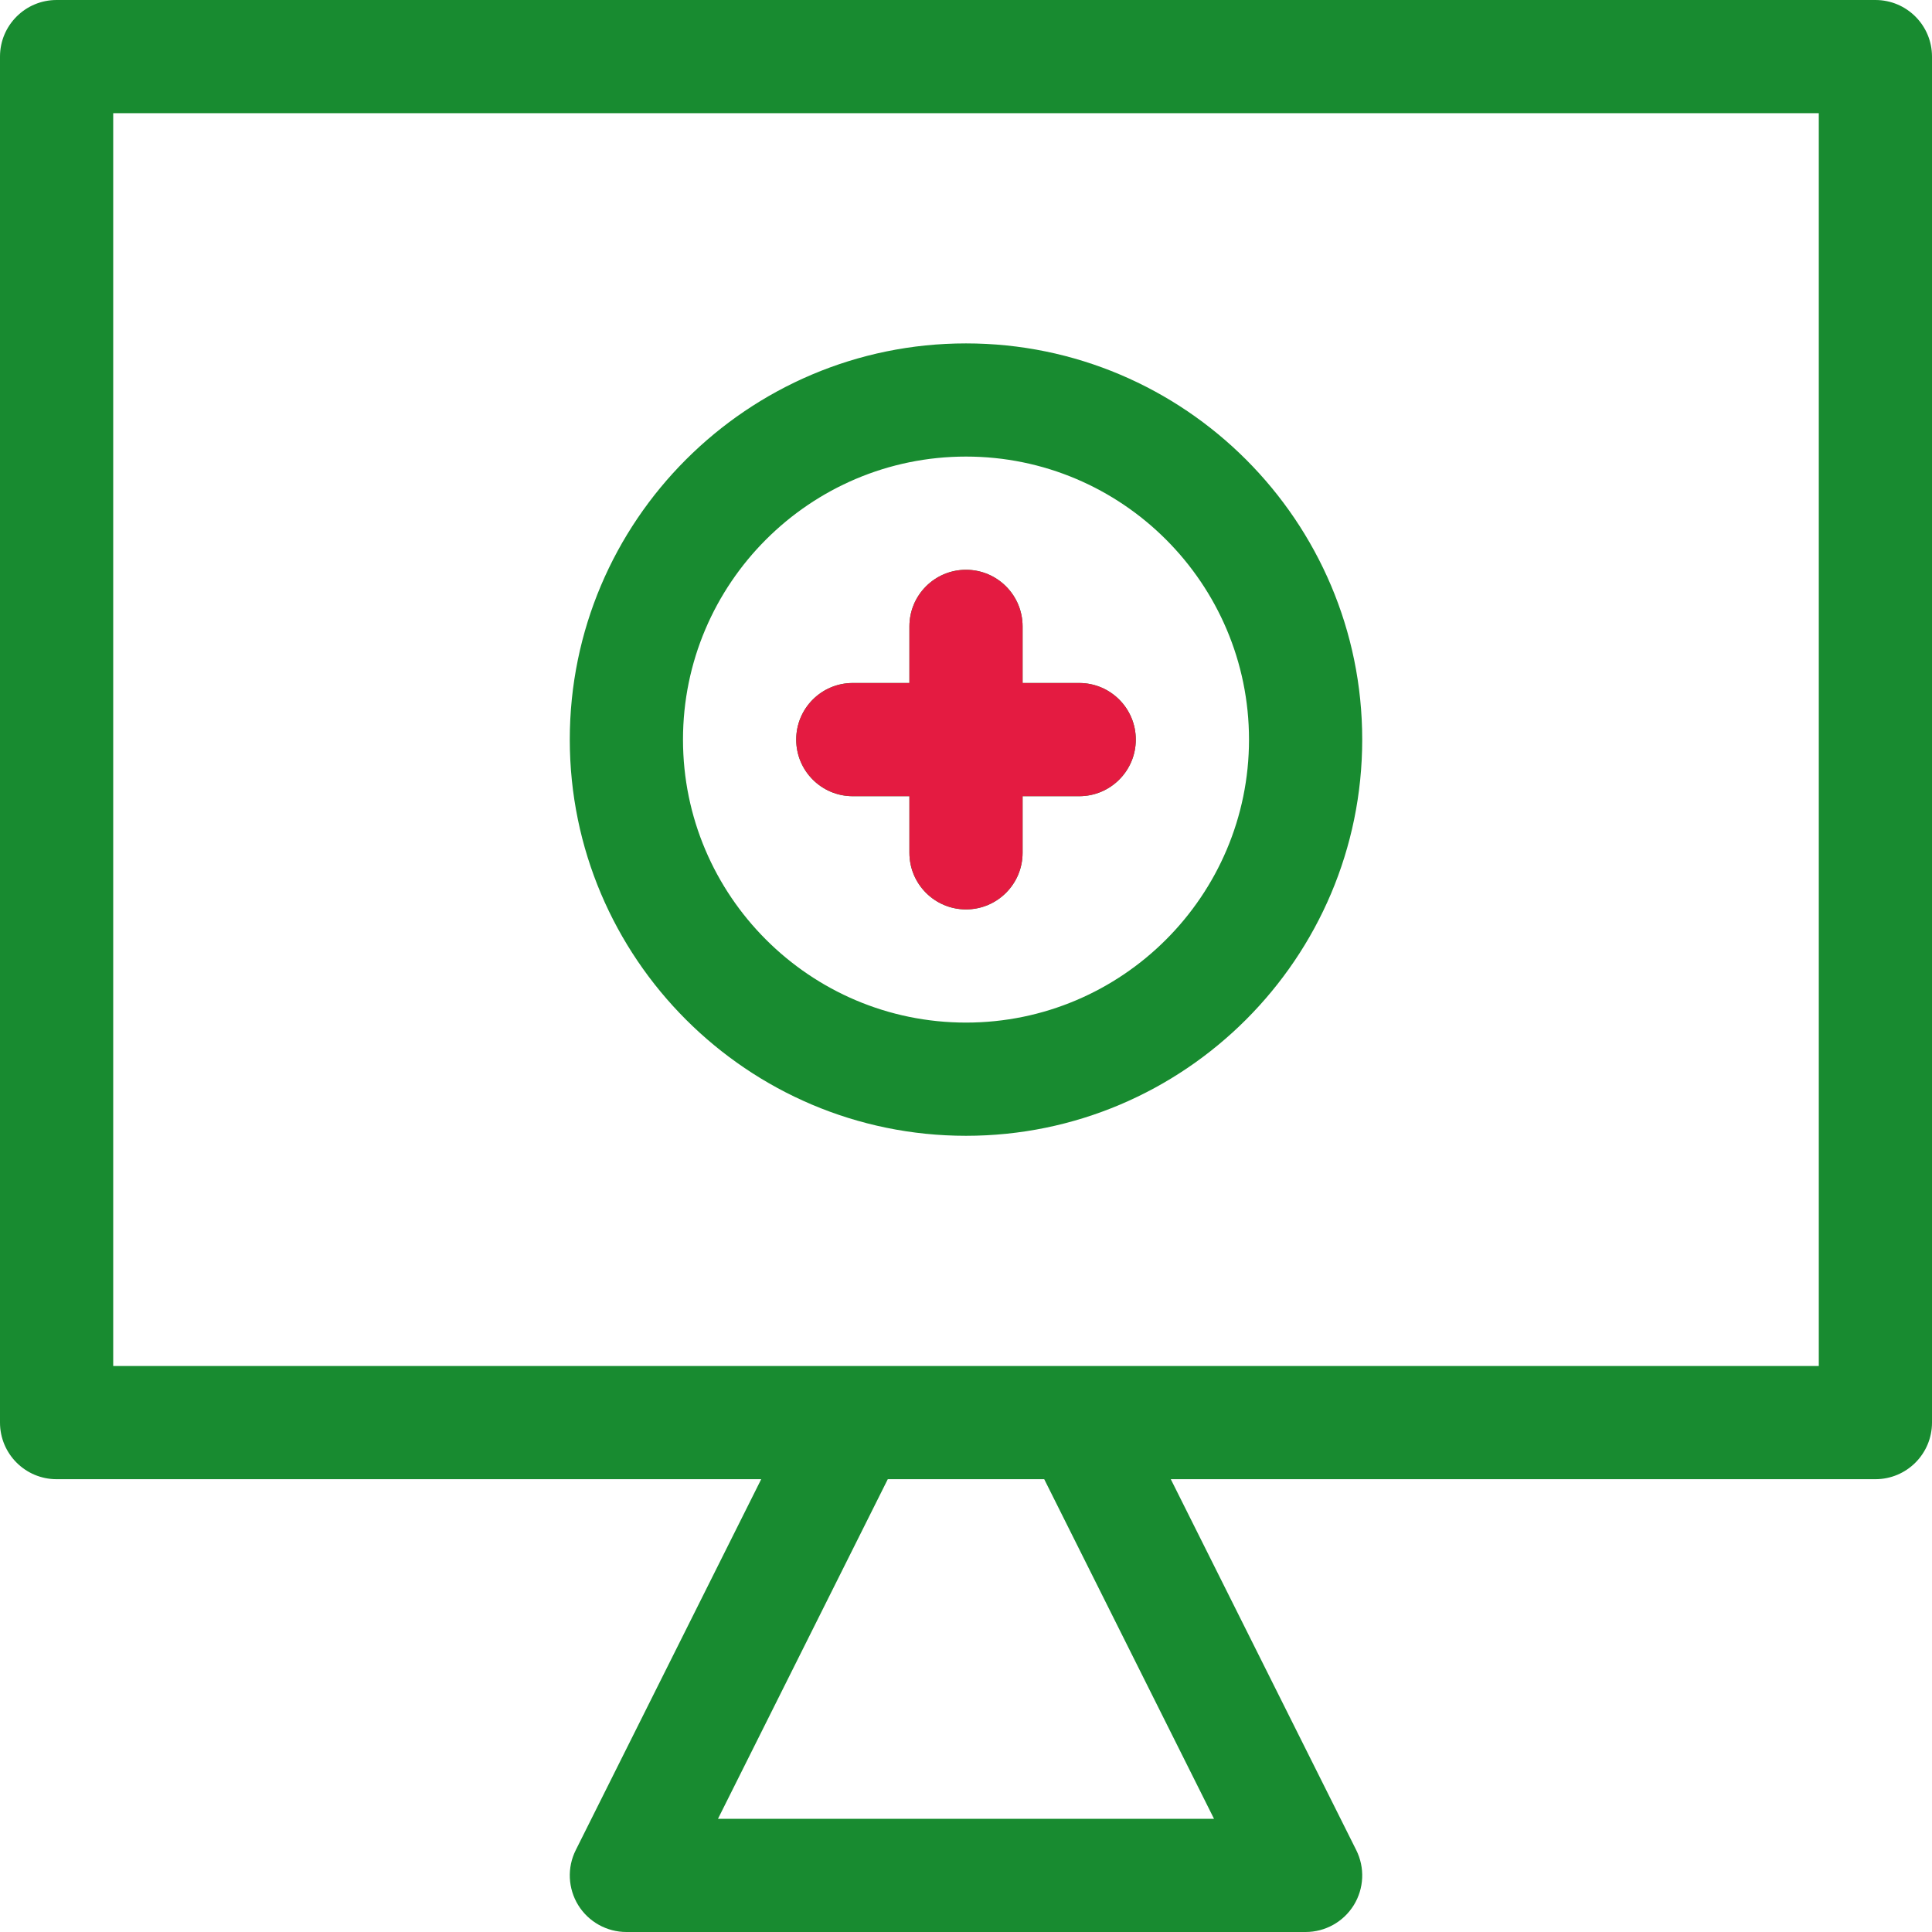 <svg width="62" height="62" viewBox="0 0 62 62" fill="none" xmlns="http://www.w3.org/2000/svg">
<path d="M27.367 25.551H29.184V27.367C29.184 28.37 29.997 29.184 31 29.184C32.003 29.184 32.816 28.37 32.816 27.367V25.551H34.633C35.636 25.551 36.449 24.738 36.449 23.734C36.449 22.731 35.636 21.918 34.633 21.918H32.816V20.102C32.816 19.098 32.003 18.285 31 18.285C29.997 18.285 29.184 19.098 29.184 20.102V21.918H27.367C26.364 21.918 25.551 22.731 25.551 23.734C25.551 24.738 26.364 25.551 27.367 25.551ZM31 36.449C38.011 36.449 43.715 30.745 43.715 23.734C43.715 16.723 38.011 11.02 31 11.02C23.989 11.02 18.285 16.723 18.285 23.734C18.285 30.745 23.989 36.449 31 36.449ZM31 14.652C36.008 14.652 40.082 18.727 40.082 23.734C40.082 28.742 36.008 32.816 31 32.816C25.992 32.816 21.918 28.742 21.918 23.734C21.918 18.727 25.992 14.652 31 14.652ZM60.184 0H1.816C0.813 0 0 0.813 0 1.816V45.652C0 46.656 0.813 47.469 1.816 47.469H24.428L18.477 59.371C18.195 59.934 18.226 60.603 18.556 61.139C18.887 61.674 19.472 62 20.102 62H41.899C42.528 62 43.113 61.674 43.444 61.139C43.775 60.603 43.805 59.934 43.523 59.371L37.572 47.469H60.184C61.187 47.469 62 46.656 62 45.652V1.816C62 0.813 61.187 0 60.184 0ZM38.959 58.367H23.041L28.49 47.469H33.51L38.959 58.367ZM58.367 43.836H3.633V3.633H58.367V43.836Z" fill="#188B30"/>
<path d="M27.367 25.551H29.184V27.367C29.184 28.37 29.997 29.184 31 29.184C32.003 29.184 32.816 28.37 32.816 27.367V25.551H34.633C35.636 25.551 36.449 24.738 36.449 23.734C36.449 22.731 35.636 21.918 34.633 21.918H32.816V20.102C32.816 19.098 32.003 18.285 31 18.285C29.997 18.285 29.184 19.098 29.184 20.102V21.918H27.367C26.364 21.918 25.551 22.731 25.551 23.734C25.551 24.738 26.364 25.551 27.367 25.551Z" fill="#E41B41"/>
</svg>
